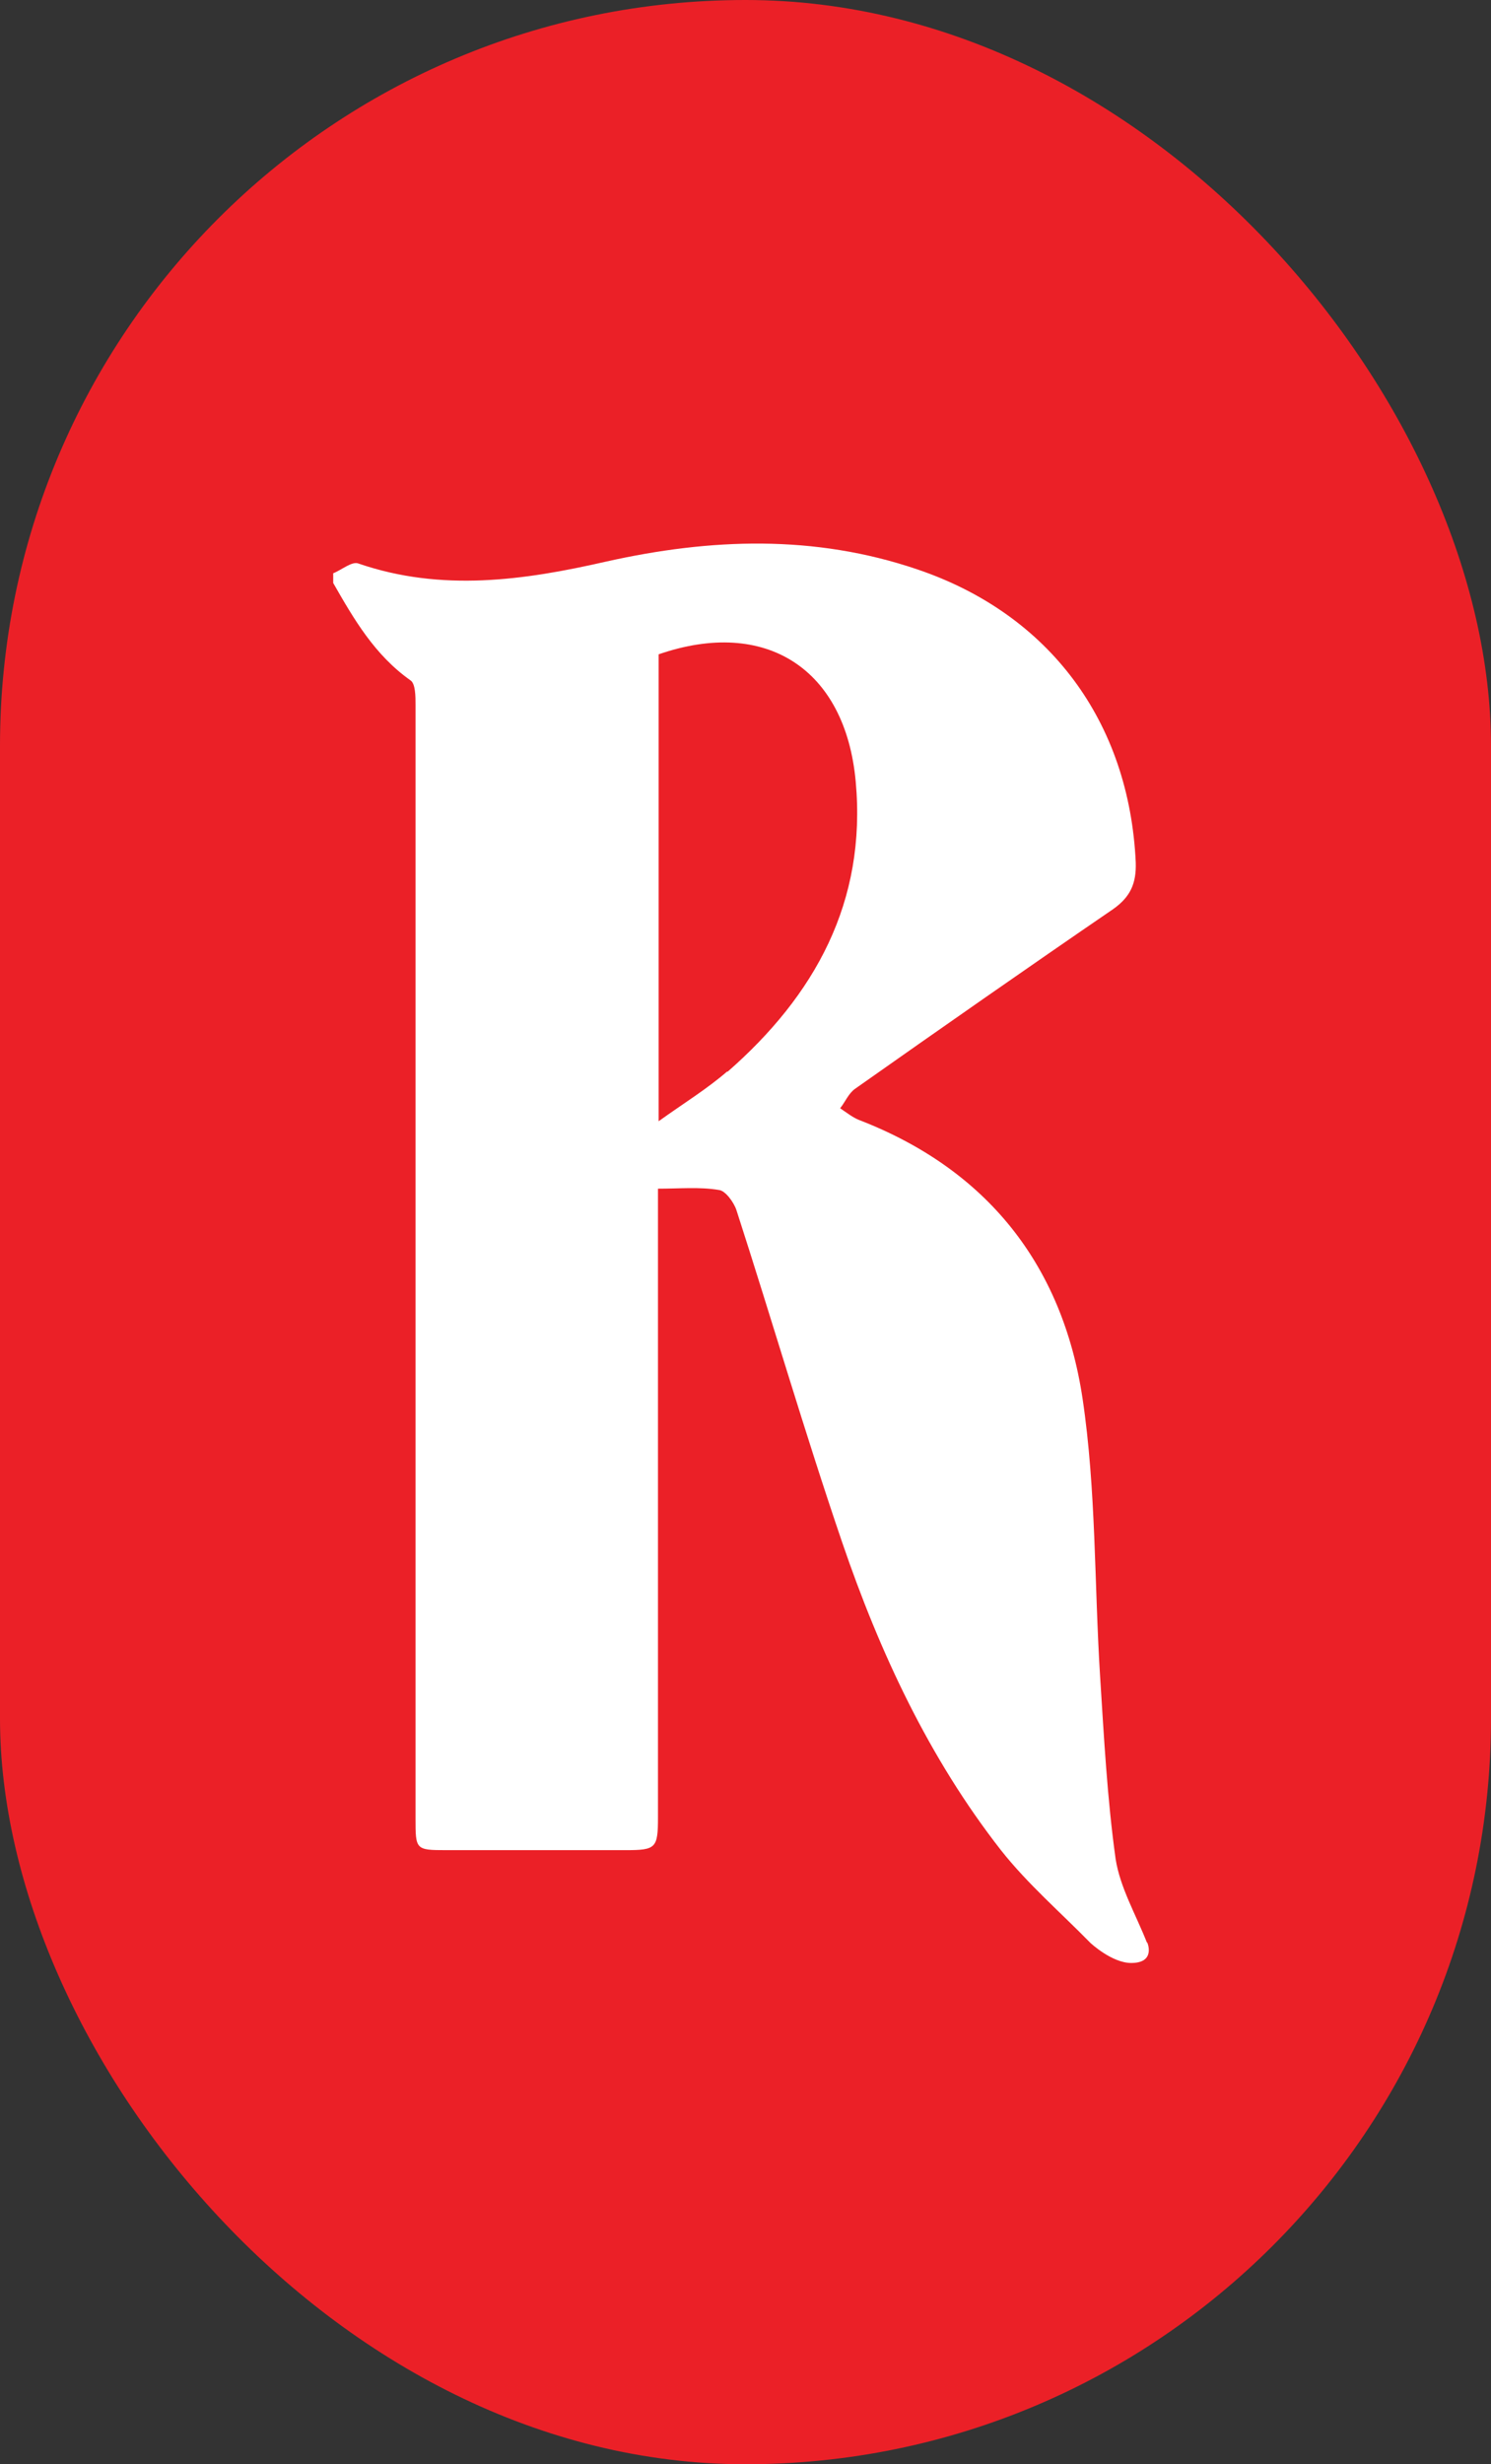 <?xml version="1.0" encoding="UTF-8"?><svg id="Calque_2" xmlns="http://www.w3.org/2000/svg" width="23" height="38" viewBox="0 0 23 38"><rect x="0" y="0" width="23" height="38" fill="#333333" stroke="none"/><defs><style>.cls-1{fill:#eb2027;}.cls-1,.cls-2{stroke-width:0px;}.cls-2{fill:#fff;}</style></defs><g id="Calque_1-2"><rect class="cls-1" x="0" y="0" width="23" height="38" rx="11.5" ry="11.5"/><path class="cls-2" d="M17.69,29.95c-.17-.43-.41-.84-.48-1.28-.13-.93-.18-1.88-.24-2.82-.09-1.43-.06-2.87-.27-4.28-.31-2.07-1.48-3.54-3.45-4.3-.1-.04-.2-.12-.29-.18.08-.1.13-.23.23-.3,1.32-.93,2.65-1.86,3.98-2.77.27-.19.36-.4.35-.72-.1-2.17-1.33-3.83-3.37-4.52-1.59-.54-3.19-.48-4.8-.12-1.27.29-2.54.47-3.82.03-.1-.04-.26.1-.39.15v.15c.32.56.64,1.11,1.19,1.5.08.05.08.25.08.38,0,2.31,0,4.62,0,6.92,0,3.42,0,6.83,0,10.25,0,.48,0,.49.47.49.92,0,1.85,0,2.77,0,.47,0,.5-.03.5-.51,0-3.07,0-6.14,0-9.2v-.49c.34,0,.64-.03.94.02.1.01.23.19.27.31.55,1.7,1.05,3.42,1.63,5.12.58,1.7,1.34,3.33,2.45,4.75.41.52.92.96,1.38,1.43,0,0,.33.31.63.31.38,0,.25-.31.25-.31ZM11.22,16.52c-.31.27-.67.49-1.06.77v-7.2c1.65-.57,2.88.22,3.04,1.96.17,1.86-.63,3.3-1.98,4.48Z"/></g></svg>